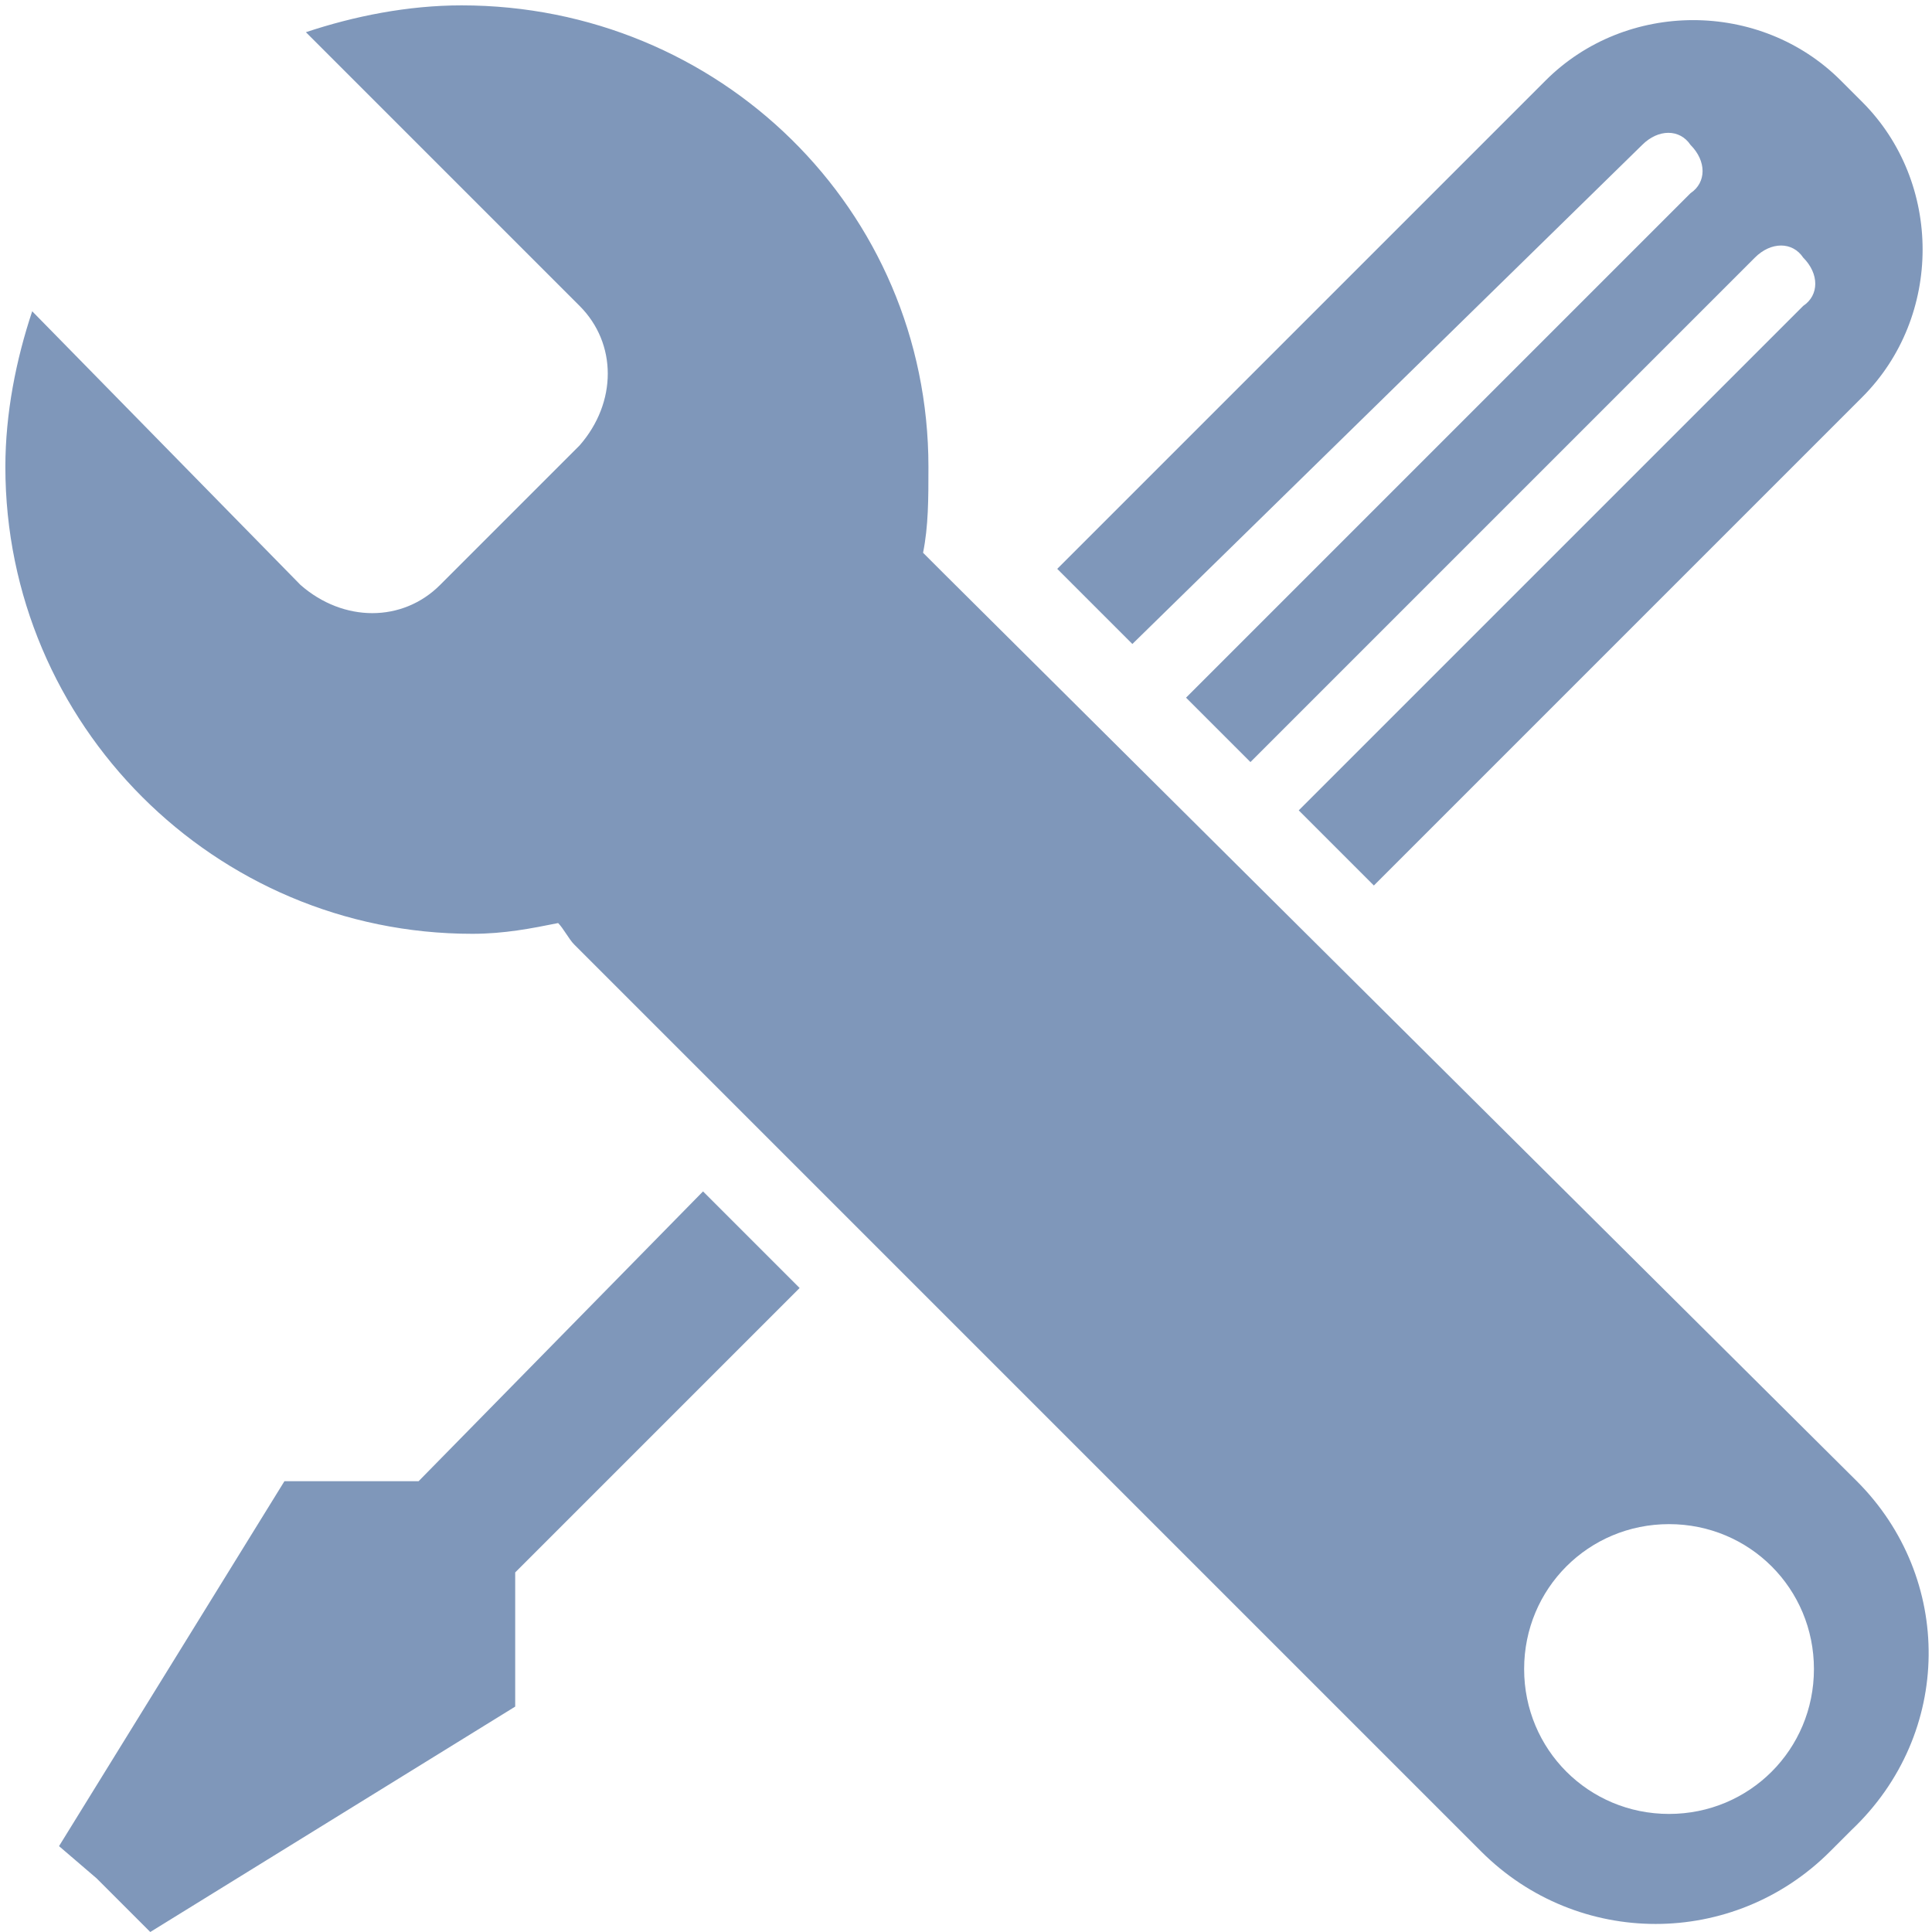 <?xml version="1.0" encoding="utf-8"?>
<!-- Generator: Adobe Illustrator 25.3.0, SVG Export Plug-In . SVG Version: 6.00 Build 0)  -->
<!DOCTYPE svg PUBLIC "-//W3C//DTD SVG 1.1//EN" "http://www.w3.org/Graphics/SVG/1.1/DTD/svg11.dtd">
<svg version="1.1" id="Layer_1" xmlns:x="http://ns.adobe.com/Extensibility/1.0/" xmlns:i="http://ns.adobe.com/AdobeIllustrator/10.0/" xmlns:graph="http://ns.adobe.com/Graphs/1.0/"
	 xmlns="http://www.w3.org/2000/svg" xmlns:xlink="http://www.w3.org/1999/xlink" x="0px" y="0px" width="36px" height="36px"
	 viewBox="0 0 36 36" style="enable-background:new 0 0 36 36;" xml:space="preserve">
<style type="text/css">
	.st0{fill-rule:evenodd;clip-rule:evenodd;fill:#7F97BA;}
</style>
<path class="st0" d="M34.6,27.6L17.6,10.7c-0.1-0.1-0.3-0.3-0.4-0.4c0.1-0.5,0.1-1,0.1-1.6c0-4.8-3.9-8.6-8.7-8.6
	c-1,0-2,0.2-2.9,0.5l5.1,5.1c0.7,0.7,0.7,1.8,0,2.6l-2.6,2.6c-0.7,0.7-1.8,0.7-2.6,0L0.6,5.8C0.3,6.7,0.1,7.7,0.1,8.7
	c0,4.8,3.9,8.7,8.7,8.7c0.6,0,1.1-0.1,1.6-0.2c0.1,0.1,0.2,0.3,0.3,0.4l16.9,16.9c1.8,1.8,4.7,1.8,6.5,0l0.4-0.4
	C36.4,32.3,36.4,29.4,34.6,27.6z M31.1,33.8c-1.5,0-2.7-1.2-2.7-2.7c0-1.5,1.2-2.7,2.7-2.7c1.5,0,2.7,1.2,2.7,2.7
	C33.8,32.6,32.6,33.8,31.1,33.8z M7.8,27.6H5.3l-4.2,6.8L1.8,35l0.4,0.4L2.8,36l6.8-4.2v-2.5l5.3-5.3l-1.8-1.8L7.8,27.6z M30.6,2.7
	c0.3-0.3,0.7-0.3,0.9,0c0.3,0.3,0.3,0.7,0,0.9L22.1,13l1.2,1.2l9.4-9.4c0.3-0.3,0.7-0.3,0.9,0c0.3,0.3,0.3,0.7,0,0.9l-9.4,9.4
	l1.4,1.4l9.1-9.1c1.5-1.5,1.5-4,0-5.5l-0.4-0.4c-1.5-1.5-4-1.5-5.5,0l-9.1,9.1l1.4,1.4L30.6,2.7z"/>
</svg>
